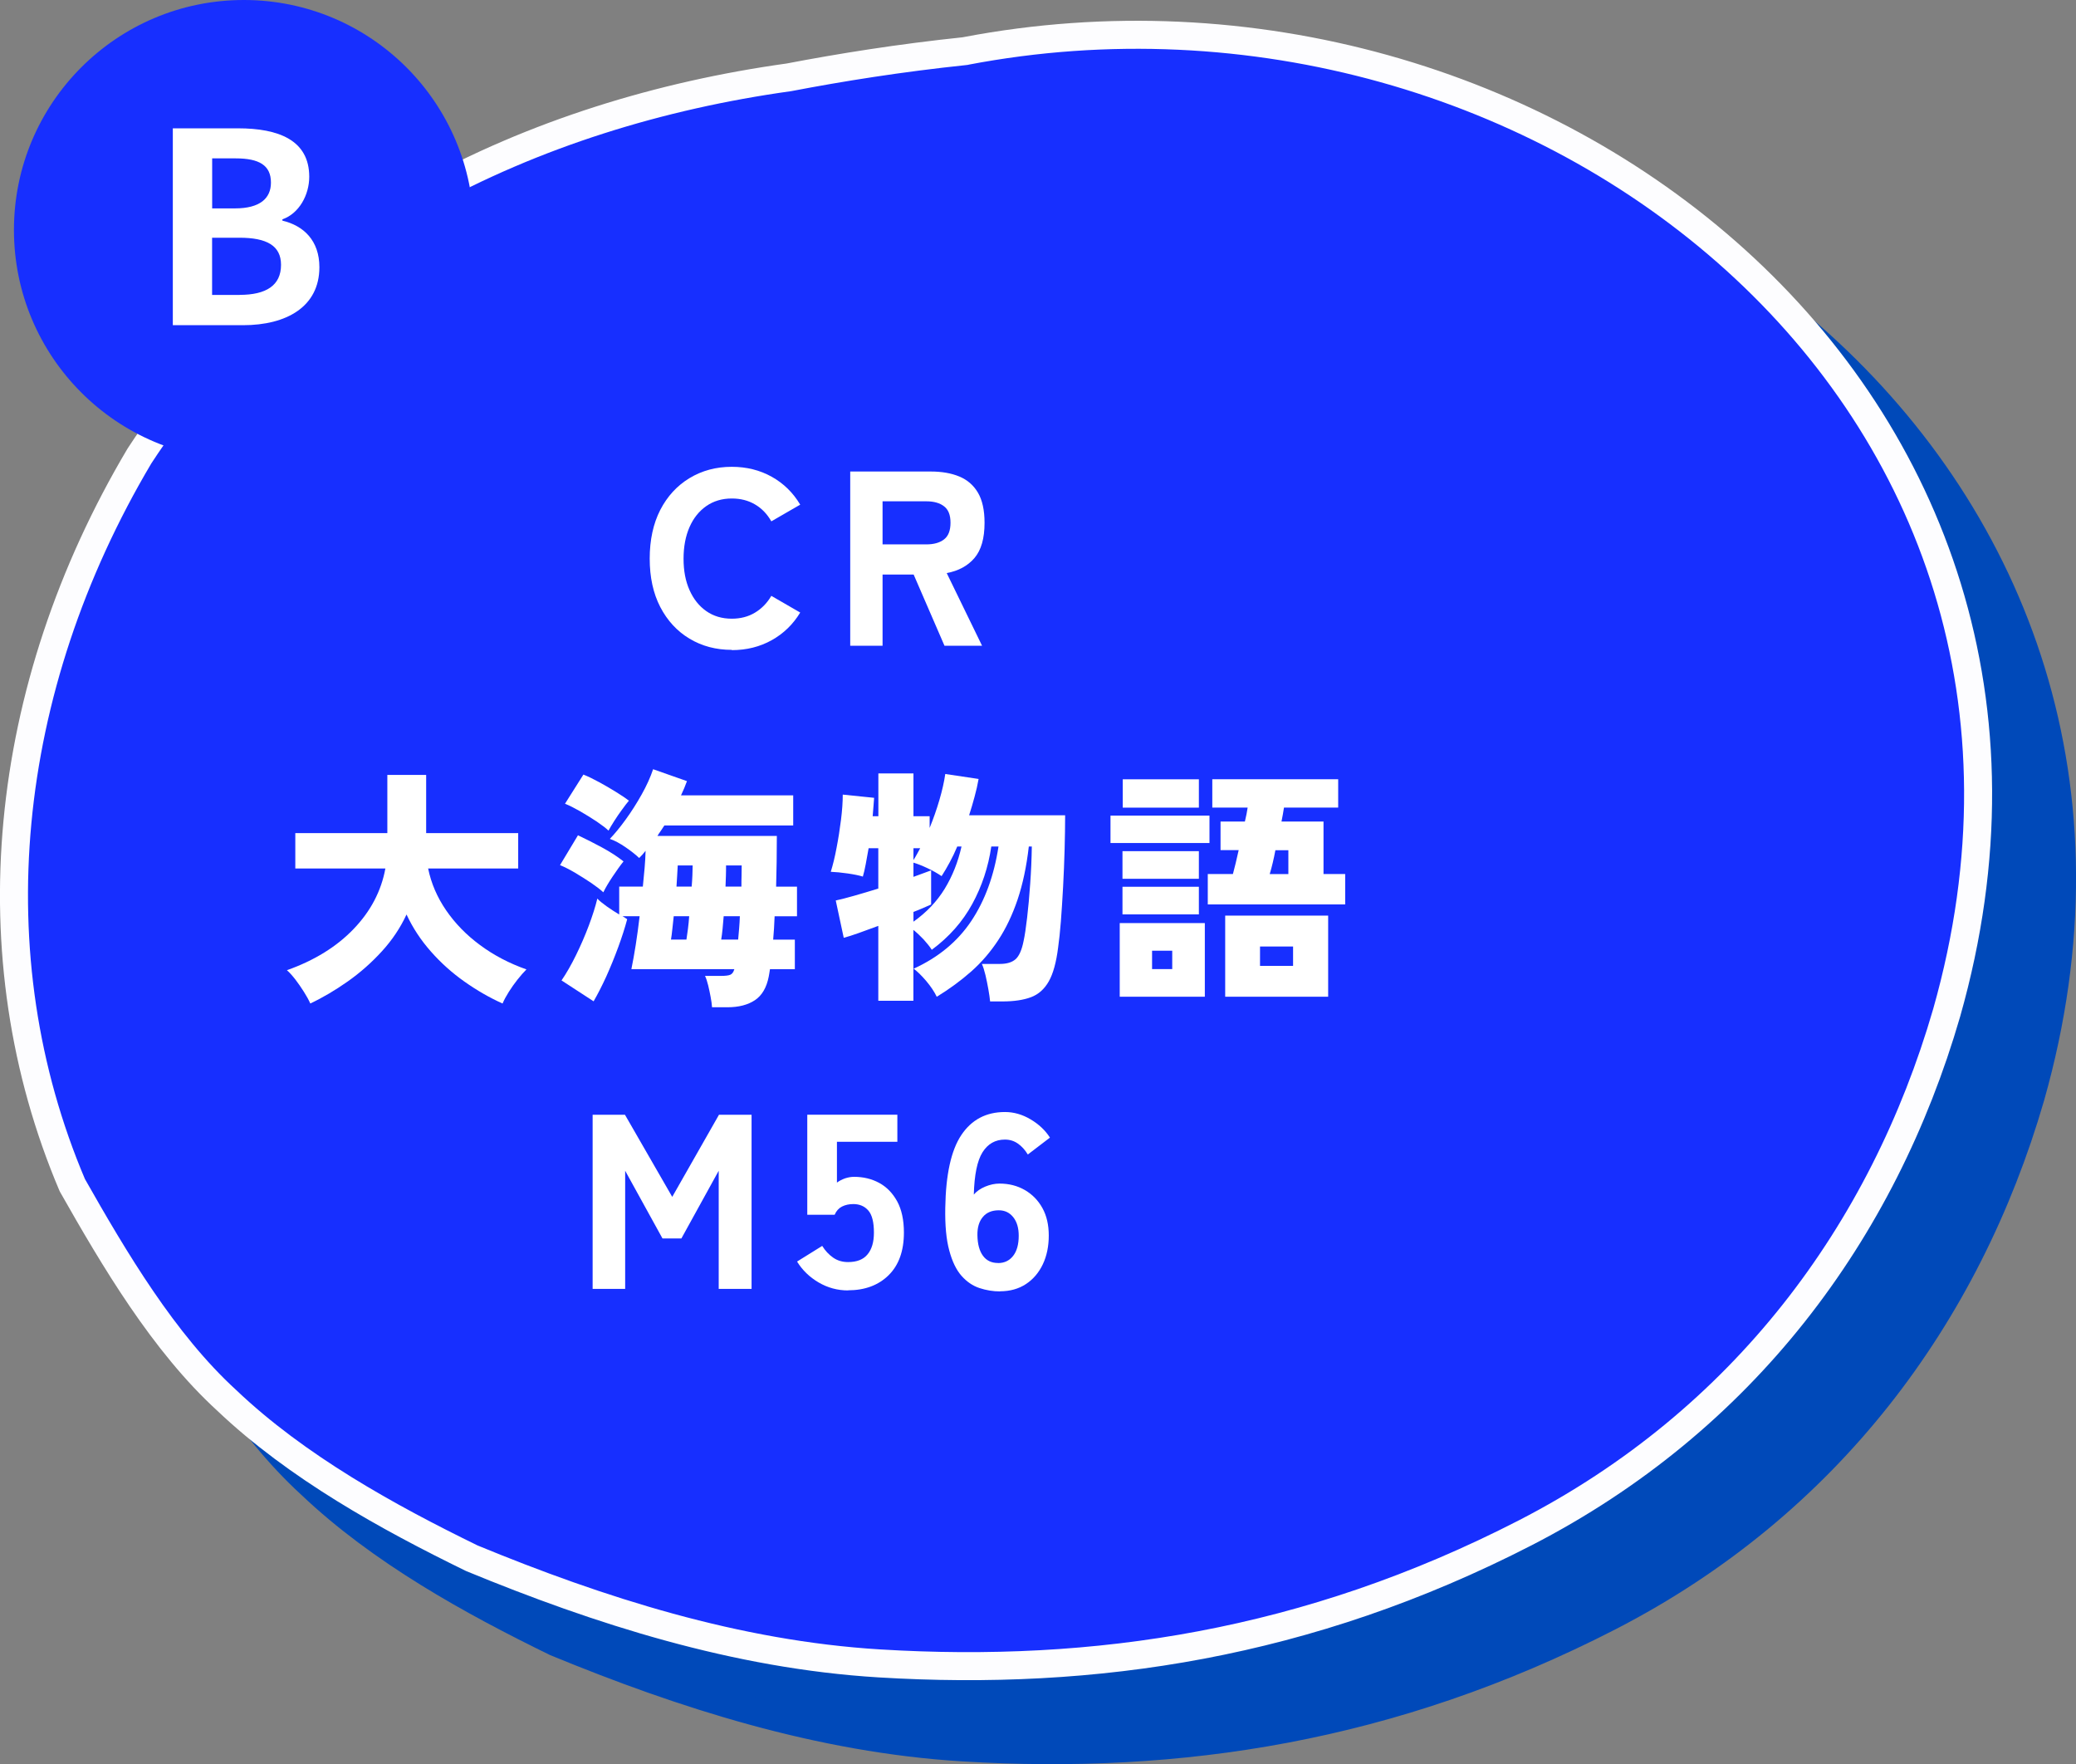 <?xml version="1.0" encoding="UTF-8"?><svg id="_イヤー_2" xmlns="http://www.w3.org/2000/svg" viewBox="0 0 317.13 269.45"><rect x="0" y="0" width="317.13" height="269.45" fill="#808080" stroke="none"/><defs><style>.cls-1{fill:#fff;}.cls-2,.cls-3{fill:#172fff;}.cls-3{stroke:#fdfdff;}.cls-3,.cls-4{stroke-linecap:round;stroke-linejoin:round;stroke-width:4.28px;}.cls-4{fill:#0049b9;stroke:#0049b9;}</style></defs><g id="q9"><g><path class="cls-4" d="M160.3,20.62c87.28-16.68,176.59,52.93,149.89,146.91-9.73,33.55-31.1,62.3-64.35,79.41-33.25,17.1-65.85,21.95-98.68,19.96-21.89-1.33-42.88-8.07-62.28-16.07-12.78-6.24-26.71-13.91-37.45-24.13-9.6-8.78-17.15-21.53-23.56-32.84-14.9-35.05-10.88-75.78,10.25-111.37,22.27-34.16,59.85-52.36,99.22-57.85,7.9-1.51,16.84-2.95,26.96-4.01Z"/><path class="cls-3" d="M147.48,7.79c87.28-16.68,176.59,52.93,149.89,146.91-9.73,33.55-31.1,62.3-64.35,79.41-33.25,17.1-65.85,21.95-98.68,19.96-21.89-1.33-42.88-8.07-62.28-16.07-12.78-6.24-26.71-13.91-37.45-24.13-9.6-8.78-17.15-21.53-23.56-32.84C-3.85,145.98,.17,105.25,21.3,69.65,43.57,35.5,81.15,17.29,120.52,11.81c7.9-1.51,16.84-2.95,26.96-4.01Z"/><g><path class="cls-1" d="M111.79,99.26c-2.41,0-4.56-.57-6.46-1.71-1.9-1.14-3.39-2.76-4.47-4.84-1.08-2.09-1.61-4.55-1.61-7.39s.54-5.34,1.61-7.43c1.08-2.09,2.57-3.71,4.47-4.86,1.9-1.15,4.05-1.73,6.46-1.73,2.25,0,4.29,.51,6.1,1.52,1.81,1.01,3.26,2.43,4.35,4.26l-4.41,2.55c-.63-1.11-1.46-1.98-2.49-2.58-1.03-.61-2.21-.91-3.55-.91-1.5,0-2.79,.39-3.9,1.16-1.1,.77-1.96,1.84-2.56,3.21s-.91,2.98-.91,4.83,.3,3.42,.91,4.79,1.46,2.44,2.56,3.21c1.1,.77,2.4,1.16,3.9,1.16,1.34,0,2.53-.31,3.55-.93,1.03-.62,1.86-1.48,2.49-2.56l4.41,2.55c-1.09,1.8-2.54,3.21-4.35,4.22-1.81,1.01-3.84,1.52-6.1,1.52Z"/><path class="cls-1" d="M129.88,98.62v-26.6h12.31c1.67,0,3.12,.25,4.35,.76,1.23,.51,2.18,1.33,2.85,2.47,.67,1.14,1.01,2.67,1.01,4.6,0,2.38-.51,4.17-1.54,5.38-1.03,1.2-2.44,1.97-4.24,2.3l5.4,11.1h-5.74l-4.71-10.87h-4.75v10.87h-4.94Zm4.94-15.47h6.69c1.14,0,2.04-.25,2.7-.76,.66-.51,.99-1.35,.99-2.55s-.33-2-.99-2.51c-.66-.51-1.56-.76-2.7-.76h-6.69v6.57Z"/><path class="cls-1" d="M47.4,153.27c-.25-.56-.58-1.16-.99-1.8-.41-.65-.84-1.27-1.29-1.86-.46-.59-.89-1.07-1.29-1.42,4.2-1.49,7.61-3.6,10.2-6.31,2.6-2.71,4.21-5.79,4.84-9.23h-13.76v-5.4h14.06v-8.89h5.93v8.89h14.06v5.4h-13.76c.46,2.25,1.37,4.38,2.74,6.38,1.37,2,3.1,3.78,5.19,5.32,2.09,1.55,4.45,2.79,7.09,3.72-.43,.43-.89,.95-1.37,1.56-.48,.61-.93,1.24-1.33,1.88-.41,.65-.72,1.23-.95,1.77-1.98-.89-3.91-2-5.81-3.34-1.9-1.34-3.62-2.88-5.15-4.62-1.53-1.73-2.77-3.62-3.71-5.64-.94,2.03-2.19,3.9-3.76,5.62-1.57,1.72-3.31,3.26-5.21,4.6-1.9,1.34-3.81,2.47-5.74,3.38Z"/><path class="cls-1" d="M92.16,136.29c-.43-.41-1.04-.87-1.82-1.41-.79-.53-1.61-1.05-2.47-1.56-.86-.51-1.63-.9-2.32-1.18l2.74-4.56c1.19,.56,2.41,1.18,3.67,1.86s2.35,1.39,3.29,2.13c-.51,.63-1.06,1.41-1.67,2.32s-1.08,1.71-1.41,2.39Zm16.61,17.56c-.03-.43-.09-.95-.21-1.56-.11-.61-.24-1.2-.38-1.79-.14-.58-.3-1.06-.48-1.44h2.39c.73,0,1.24-.06,1.5-.19,.27-.13,.46-.4,.59-.84h-15.73c.23-1.11,.45-2.36,.67-3.74,.22-1.38,.41-2.83,.59-4.35h-2.62c.13,.08,.25,.15,.38,.23,.13,.08,.24,.15,.34,.23-.35,1.32-.81,2.74-1.37,4.27-.56,1.53-1.17,3.02-1.82,4.47-.66,1.44-1.31,2.71-1.94,3.8l-4.9-3.19c.76-1.11,1.5-2.41,2.22-3.88,.72-1.47,1.37-2.96,1.94-4.48,.57-1.52,1.01-2.9,1.31-4.14,.3,.33,.78,.72,1.42,1.18s1.29,.87,1.92,1.25v-4.26h3.61c.1-.96,.19-1.91,.27-2.83,.08-.92,.13-1.8,.15-2.64-.15,.2-.31,.39-.47,.57-.17,.18-.34,.36-.51,.53-.53-.51-1.23-1.06-2.09-1.65-.86-.59-1.66-1.02-2.39-1.27,.73-.76,1.54-1.74,2.41-2.94,.87-1.2,1.69-2.48,2.45-3.84,.76-1.35,1.34-2.64,1.75-3.86l5.17,1.82c-.25,.71-.56,1.43-.91,2.17h17.14v4.6h-19.68c-.18,.28-.35,.55-.53,.8-.18,.25-.36,.52-.53,.8h18.24c0,2.74-.04,5.32-.11,7.75h3.19v4.52h-3.42c-.03,.63-.06,1.25-.09,1.84-.04,.6-.08,1.17-.13,1.73h3.31v4.52h-3.8c-.03,.23-.06,.44-.1,.63-.04,.19-.07,.36-.09,.51-.33,1.67-1.03,2.87-2.11,3.59-1.08,.72-2.48,1.08-4.2,1.08h-2.32Zm-15.81-26.98c-.43-.41-1.05-.87-1.84-1.41-.8-.53-1.63-1.04-2.49-1.54-.86-.49-1.63-.88-2.32-1.16l2.81-4.45c.71,.28,1.51,.67,2.41,1.16,.9,.49,1.76,.99,2.58,1.5,.82,.51,1.48,.95,1.96,1.33-.28,.33-.63,.78-1.04,1.35-.42,.57-.82,1.15-1.2,1.75-.38,.6-.67,1.08-.87,1.46Zm9.54,16.64h2.36c.08-.48,.15-1.03,.23-1.63,.08-.61,.14-1.25,.19-1.94h-2.36c-.08,.68-.15,1.33-.21,1.94-.06,.61-.13,1.15-.21,1.63Zm.84-8.09h2.32c.05-.61,.09-1.18,.11-1.73,.02-.54,.04-1.04,.04-1.5h-2.28c-.03,.41-.05,.88-.08,1.43-.03,.54-.06,1.15-.11,1.8Zm6.84,8.09h2.58c.05-.53,.1-1.1,.15-1.71,.05-.61,.09-1.23,.11-1.86h-2.47c-.05,.68-.11,1.33-.17,1.94-.06,.61-.13,1.15-.21,1.63Zm.65-8.09h2.43c0-.58,0-1.15,.02-1.69,.01-.54,.02-1.06,.02-1.54h-2.39c0,.51,0,1.03-.02,1.58-.01,.55-.03,1.1-.06,1.65Z"/><path class="cls-1" d="M151.25,152.97c-.05-.53-.14-1.16-.27-1.88-.13-.72-.27-1.44-.44-2.15-.17-.71-.35-1.28-.55-1.71h2.77c1.04,0,1.83-.24,2.38-.72,.54-.48,.96-1.42,1.23-2.81,.18-.81,.35-1.98,.53-3.51,.18-1.53,.34-3.26,.47-5.17,.14-1.91,.22-3.82,.25-5.72h-.46c-.35,3.07-.93,5.76-1.71,8.09-.79,2.33-1.77,4.4-2.95,6.19-1.18,1.8-2.55,3.4-4.12,4.79-1.57,1.39-3.33,2.68-5.28,3.88-.38-.79-.92-1.59-1.61-2.41-.7-.82-1.34-1.45-1.92-1.88,3.77-1.72,6.71-4.15,8.8-7.28,2.09-3.13,3.48-6.92,4.16-11.38h-1.1c-.46,3.14-1.43,6.07-2.91,8.78-1.48,2.71-3.54,5.04-6.18,6.99-.33-.51-.75-1.03-1.25-1.58-.51-.54-1.03-1.03-1.56-1.46v10.83h-5.36v-11.44c-1.09,.41-2.1,.77-3.02,1.1-.93,.33-1.68,.57-2.26,.72l-1.22-5.7c.71-.15,1.65-.39,2.81-.72,1.17-.33,2.39-.7,3.69-1.1v-6.16h-1.48c-.15,.86-.3,1.67-.44,2.43-.14,.76-.29,1.39-.44,1.9-.58-.18-1.36-.34-2.34-.48-.98-.14-1.83-.22-2.56-.25,.33-1.06,.63-2.29,.89-3.69,.27-1.39,.49-2.81,.67-4.24,.18-1.43,.27-2.72,.27-3.86l4.79,.49c-.03,.3-.06,.7-.09,1.2-.04,.49-.08,1.03-.13,1.61h.87v-6.54h5.36v6.54h2.47v1.79c.58-1.42,1.08-2.85,1.5-4.29,.42-1.44,.72-2.76,.89-3.95l5.09,.76c-.15,.86-.35,1.76-.61,2.7-.25,.94-.53,1.89-.84,2.85h14.67c0,1.57-.03,3.3-.08,5.19-.05,1.89-.13,3.79-.23,5.7-.1,1.91-.22,3.68-.34,5.3-.13,1.62-.27,2.95-.42,3.99-.28,2.25-.75,3.98-1.42,5.17-.67,1.19-1.58,2-2.72,2.43-1.14,.43-2.6,.65-4.37,.65h-1.9Zm-11.7-12.2c2-1.42,3.59-3.1,4.77-5.03,1.18-1.94,2.03-4.08,2.56-6.44h-.65c-.35,.84-.73,1.63-1.14,2.39-.41,.76-.82,1.47-1.25,2.13-.63-.43-1.36-.84-2.17-1.22-.81-.38-1.52-.66-2.13-.84v2.17c.58-.2,1.1-.39,1.56-.57,.46-.18,.84-.32,1.14-.42v5.21c-.33,.15-.73,.33-1.2,.53-.47,.2-.97,.41-1.5,.61v1.48Zm0-9.42c.18-.28,.35-.56,.51-.86,.16-.29,.34-.6,.51-.93h-1.03v1.79Z"/><path class="cls-1" d="M169.64,128.76v-4.18h15.12v4.18h-15.12Zm1.41,23.48v-11.25h13v11.25h-13Zm.42-18.01v-4.22h11.67v4.22h-11.67Zm0,5.43v-4.22h11.67v4.22h-11.67Zm.04-16.3v-4.33h11.63v4.33h-11.63Zm4.48,24.66h3.08v-2.81h-3.08v2.81Zm8.51-9.88v-4.64h3.84c.13-.48,.27-1.03,.42-1.65,.15-.62,.3-1.29,.46-2h-2.77v-4.37h3.72c.1-.41,.18-.78,.25-1.14,.06-.35,.12-.68,.17-.99h-5.4v-4.33h19.23v4.33h-8.28c-.05,.33-.11,.67-.17,1.03-.06,.35-.13,.72-.21,1.1h6.42v8.02h3.31v4.64h-20.98Zm2.66,14.1v-12.39h15.73v12.39h-15.73Zm5.32-4.71h5.05v-2.96h-5.05v2.96Zm1.48-14.02h2.85v-3.65h-1.98c-.25,1.34-.54,2.56-.87,3.65Z"/><path class="cls-1" d="M90.53,196.87v-26.6h4.94l7.22,12.54,7.14-12.54h4.98v26.6h-5.02v-18.05l-5.7,10.34h-2.89l-5.7-10.34v18.05h-4.98Z"/><path class="cls-1" d="M129.55,197.1c-1.62,0-3.12-.41-4.5-1.22-1.38-.81-2.48-1.87-3.29-3.19l3.84-2.39c.46,.74,1.01,1.33,1.67,1.79,.66,.46,1.42,.68,2.28,.68,1.34,0,2.34-.39,2.98-1.18,.65-.78,.97-1.89,.97-3.31,0-1.6-.28-2.72-.85-3.38-.57-.66-1.34-.99-2.3-.99-.66,0-1.23,.13-1.73,.38-.49,.25-.87,.67-1.12,1.25h-4.18v-15.28h13.76v4.14h-9.23v6.23c.38-.28,.8-.49,1.25-.65,.46-.15,.91-.23,1.37-.23,1.42,0,2.7,.31,3.84,.93,1.14,.62,2.05,1.56,2.74,2.81,.68,1.25,1.03,2.84,1.03,4.77,0,2.81-.78,4.98-2.34,6.52-1.56,1.53-3.62,2.3-6.18,2.3Z"/><path class="cls-1" d="M152.77,197.25c-1.06,0-2.11-.17-3.14-.51-1.03-.34-1.94-.96-2.74-1.86-.8-.9-1.43-2.19-1.88-3.88-.46-1.68-.66-3.86-.61-6.52,.08-5.07,.89-8.77,2.45-11.11,1.56-2.34,3.78-3.52,6.67-3.52,1.34,0,2.65,.37,3.91,1.12,1.27,.75,2.25,1.68,2.96,2.79l-3.38,2.58c-.43-.71-.94-1.27-1.52-1.67-.58-.41-1.24-.61-1.98-.61-1.47,0-2.61,.65-3.42,1.94-.81,1.29-1.25,3.45-1.33,6.46,.43-.51,1.01-.91,1.75-1.22,.73-.3,1.46-.46,2.17-.46,1.44,0,2.74,.33,3.88,.99,1.14,.66,2.03,1.58,2.68,2.75s.97,2.58,.97,4.2-.3,3.11-.91,4.39c-.61,1.28-1.47,2.29-2.58,3.02-1.11,.73-2.43,1.1-3.95,1.1Zm-.3-4.33c.96,0,1.73-.37,2.3-1.1,.57-.73,.85-1.76,.85-3.08,0-1.19-.28-2.13-.84-2.83-.56-.7-1.29-1.05-2.2-1.05-1.06,0-1.88,.34-2.45,1.03-.57,.68-.84,1.61-.82,2.77,.02,1.37,.31,2.42,.85,3.15,.54,.74,1.31,1.1,2.3,1.1Z"/></g><g><circle class="cls-2" cx="37.25" cy="35.12" r="35.12"/><path class="cls-1" d="M26.39,19.6h9.96c6.18,0,10.89,1.79,10.89,7.4,0,2.76-1.54,5.61-4.1,6.5v.2c3.25,.77,5.65,3.05,5.65,7.11,0,6.05-5.04,8.86-11.66,8.86h-10.73V19.6Zm9.51,12.23c3.82,0,5.49-1.54,5.49-3.94,0-2.64-1.79-3.7-5.4-3.7h-3.58v7.64h3.49Zm.69,13.21c4.1,0,6.34-1.46,6.34-4.59,0-2.93-2.19-4.14-6.34-4.14h-4.19v8.74h4.19Z"/></g></g></g></svg>